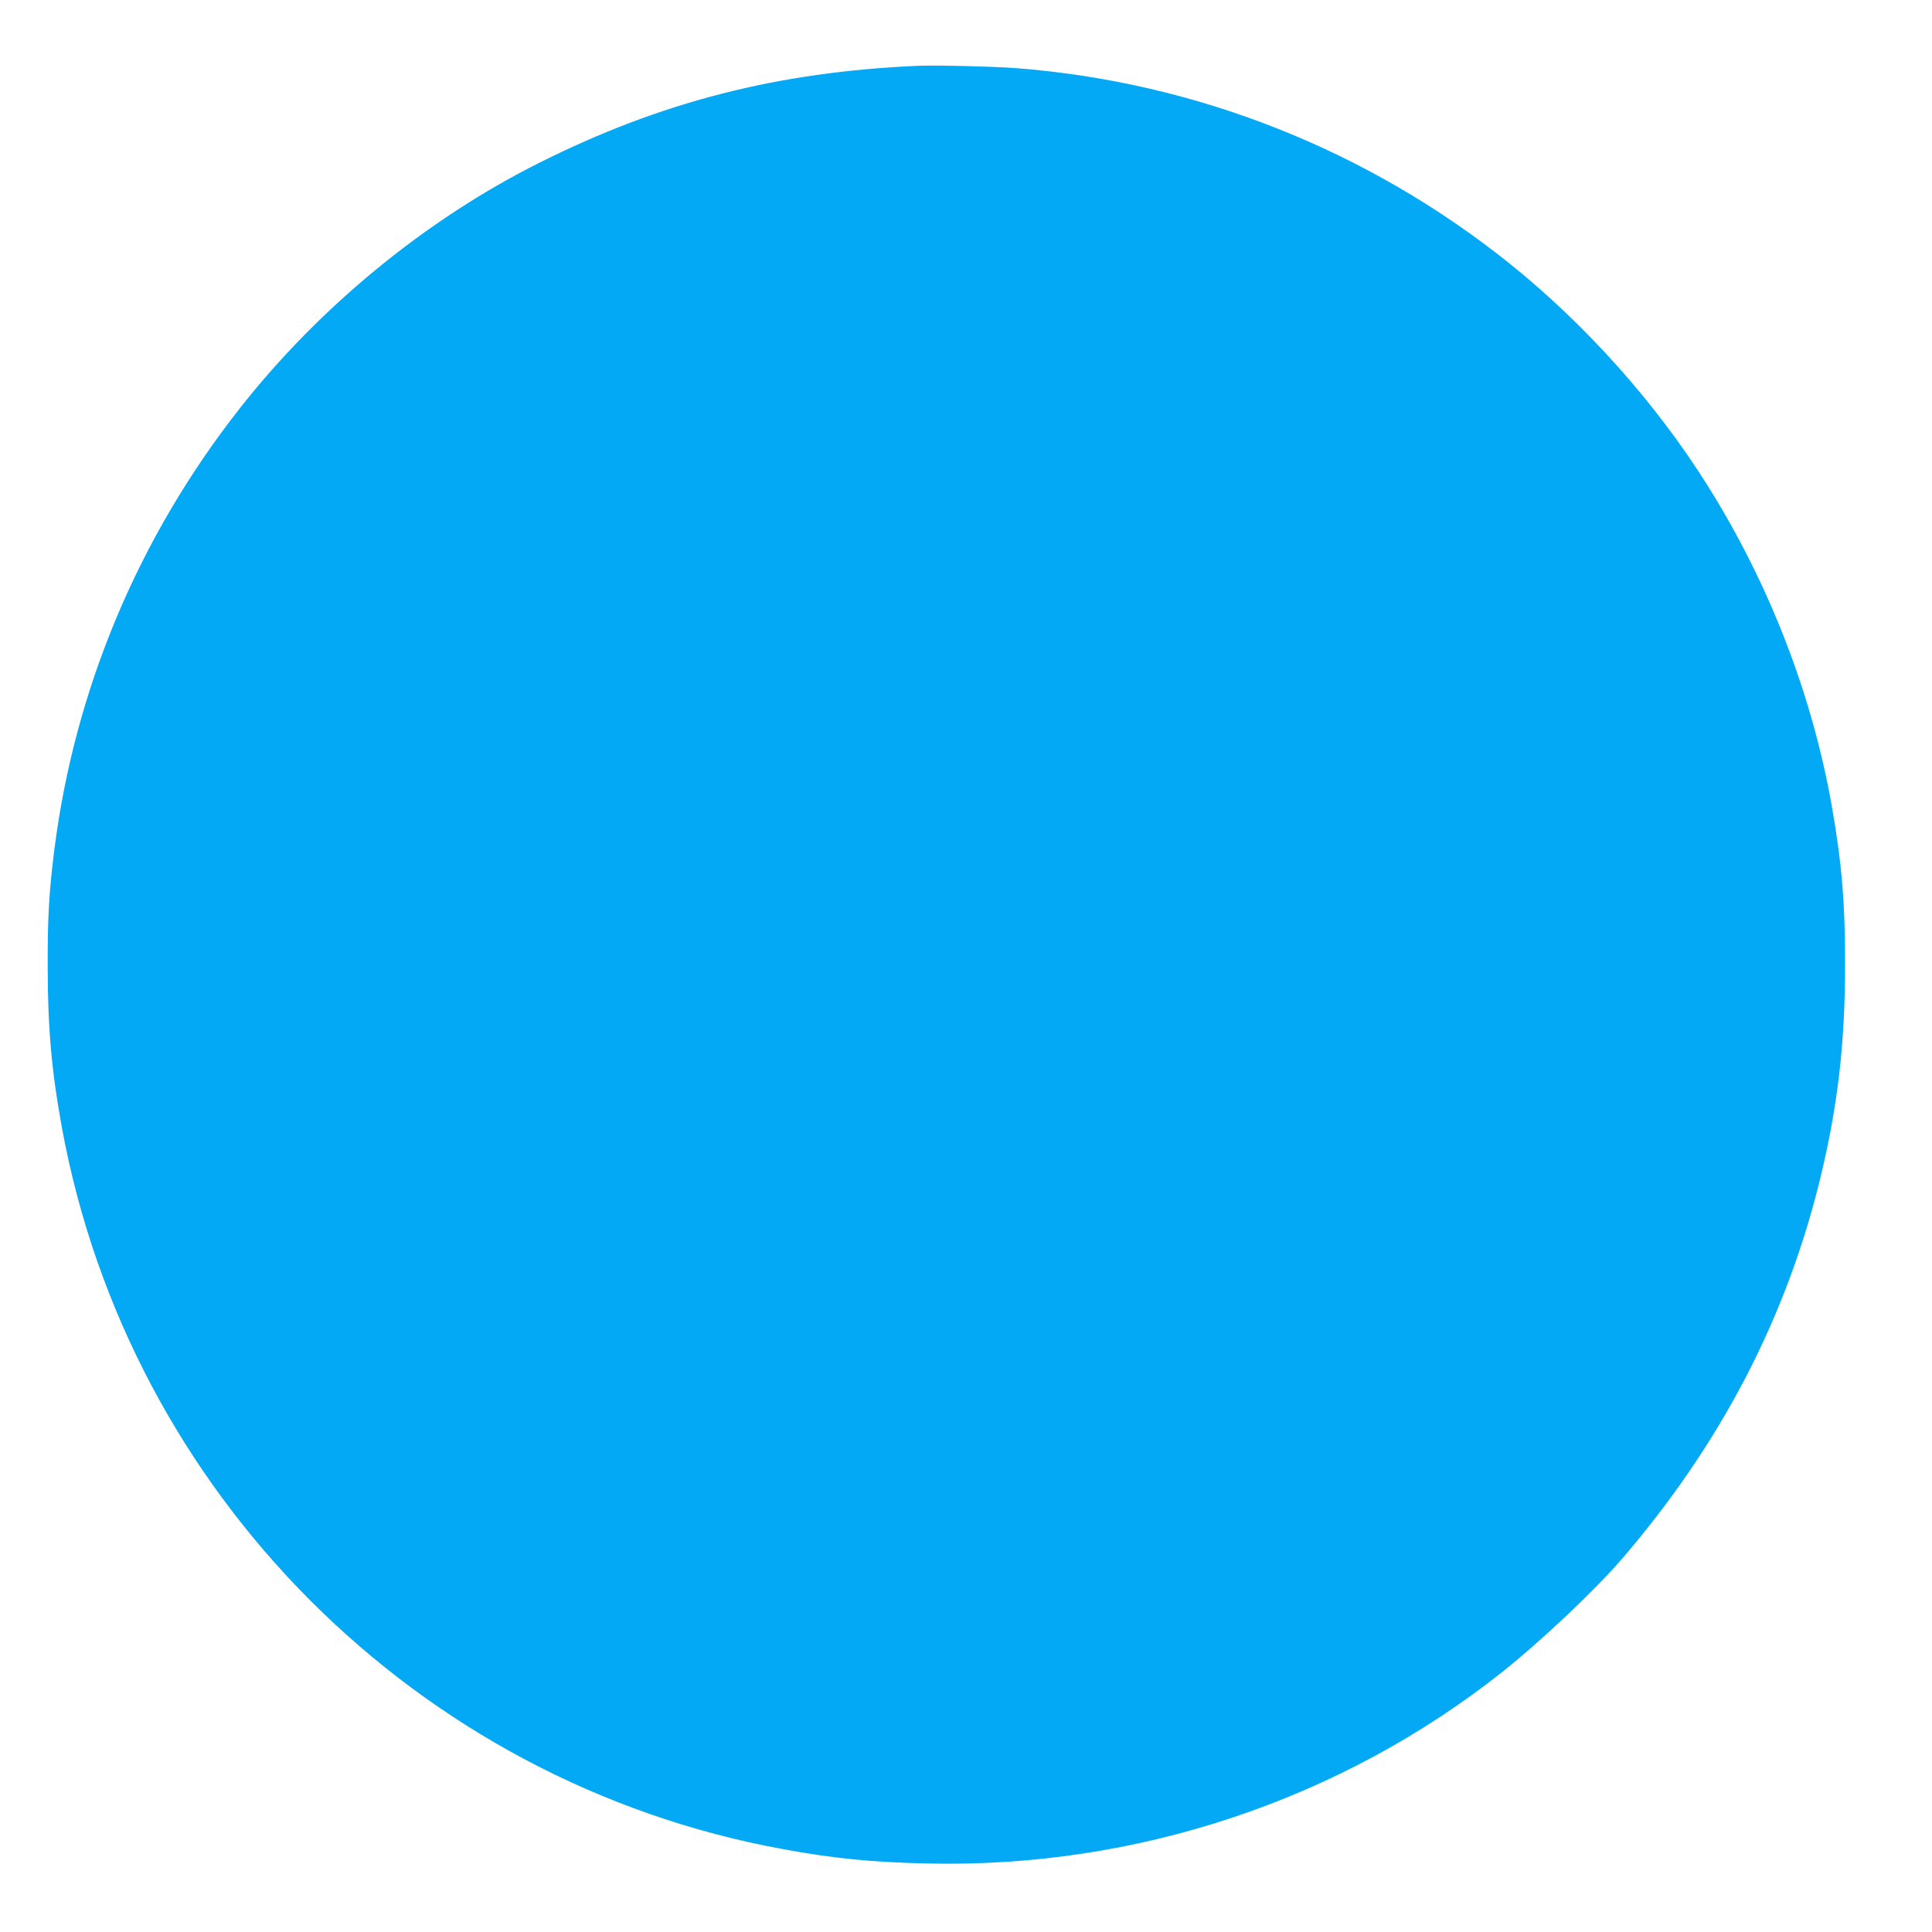 <?xml version="1.0" standalone="no"?>
<!DOCTYPE svg PUBLIC "-//W3C//DTD SVG 20010904//EN"
 "http://www.w3.org/TR/2001/REC-SVG-20010904/DTD/svg10.dtd">
<svg version="1.0" xmlns="http://www.w3.org/2000/svg"
 width="1280pt" height="1280pt" viewBox="0 0 1280 1280"
 preserveAspectRatio="xMidYMid meet">
<g transform="translate(0,1280) scale(0.1,-0.1)"
fill="#03a9f4" stroke="none">
<path d="M6080 12364 c-928 -41 -1699 -238 -2504 -641 -754 -377 -1461 -957
-1991 -1633 -669 -853 -1090 -1856 -1225 -2920 -35 -276 -45 -449 -44 -770 0
-410 26 -698 94 -1070 444 -2425 2352 -4336 4772 -4780 340 -63 593 -88 963
-96 1382 -32 2739 420 3812 1272 249 198 613 541 787 744 660 767 1096 1607
1321 2545 111 464 159 878 159 1390 1 408 -22 683 -89 1061 -131 737 -415
1470 -823 2119 -341 544 -806 1064 -1313 1471 -940 752 -2078 1202 -3274 1293
-145 11 -529 20 -645 15z"/>
</g>
</svg>

